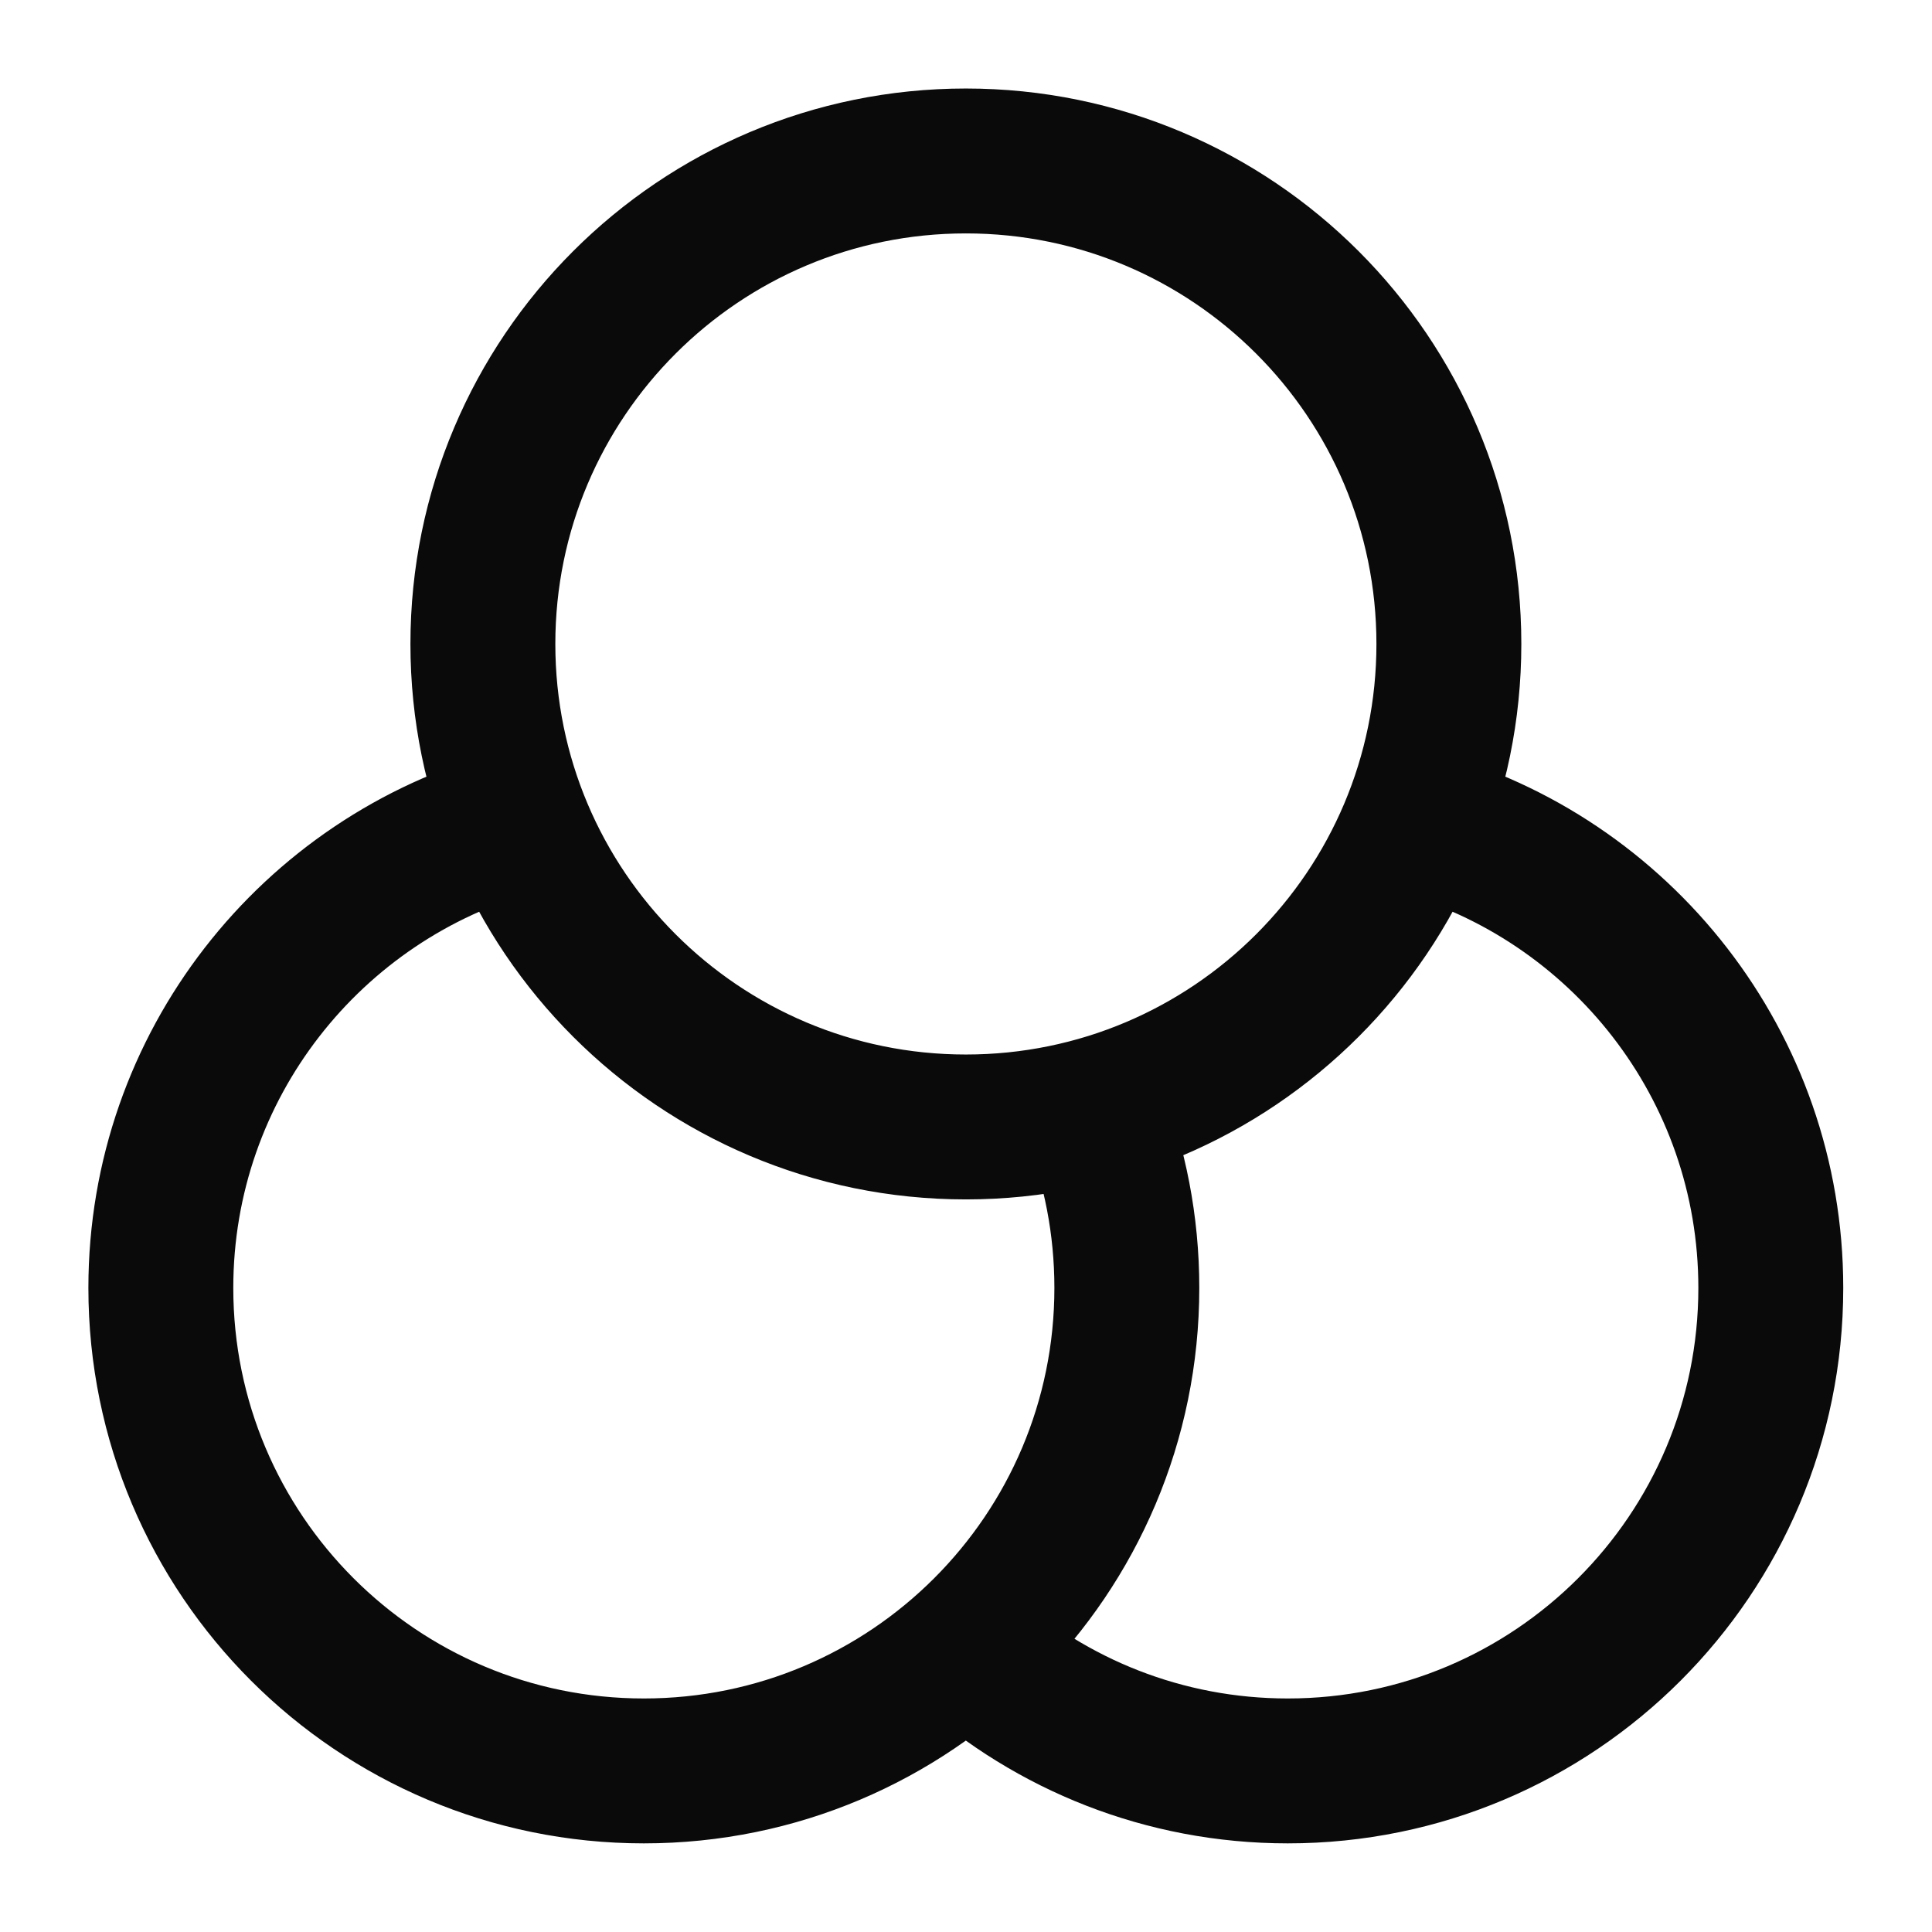 <svg width="16" height="16" viewBox="0 0 16 16" fill="none" xmlns="http://www.w3.org/2000/svg">
<path d="M7.999 13.648C8.706 14.281 9.641 14.666 10.665 14.666C12.874 14.666 14.665 12.876 14.665 10.666C14.665 8.822 13.417 7.269 11.719 6.806M4.279 6.806C2.581 7.269 1.332 8.822 1.332 10.666C1.332 12.876 3.123 14.666 5.332 14.666C7.541 14.666 9.332 12.876 9.332 10.666C9.332 10.146 9.233 9.649 9.052 9.193M11.999 5.333C11.999 7.542 10.208 9.333 7.999 9.333C5.79 9.333 3.999 7.542 3.999 5.333C3.999 3.124 5.79 1.333 7.999 1.333C10.208 1.333 11.999 3.124 11.999 5.333Z" stroke="#0A0A0B" stroke-width="1.2" stroke-linecap="round" stroke-linejoin="round"/>
</svg>
